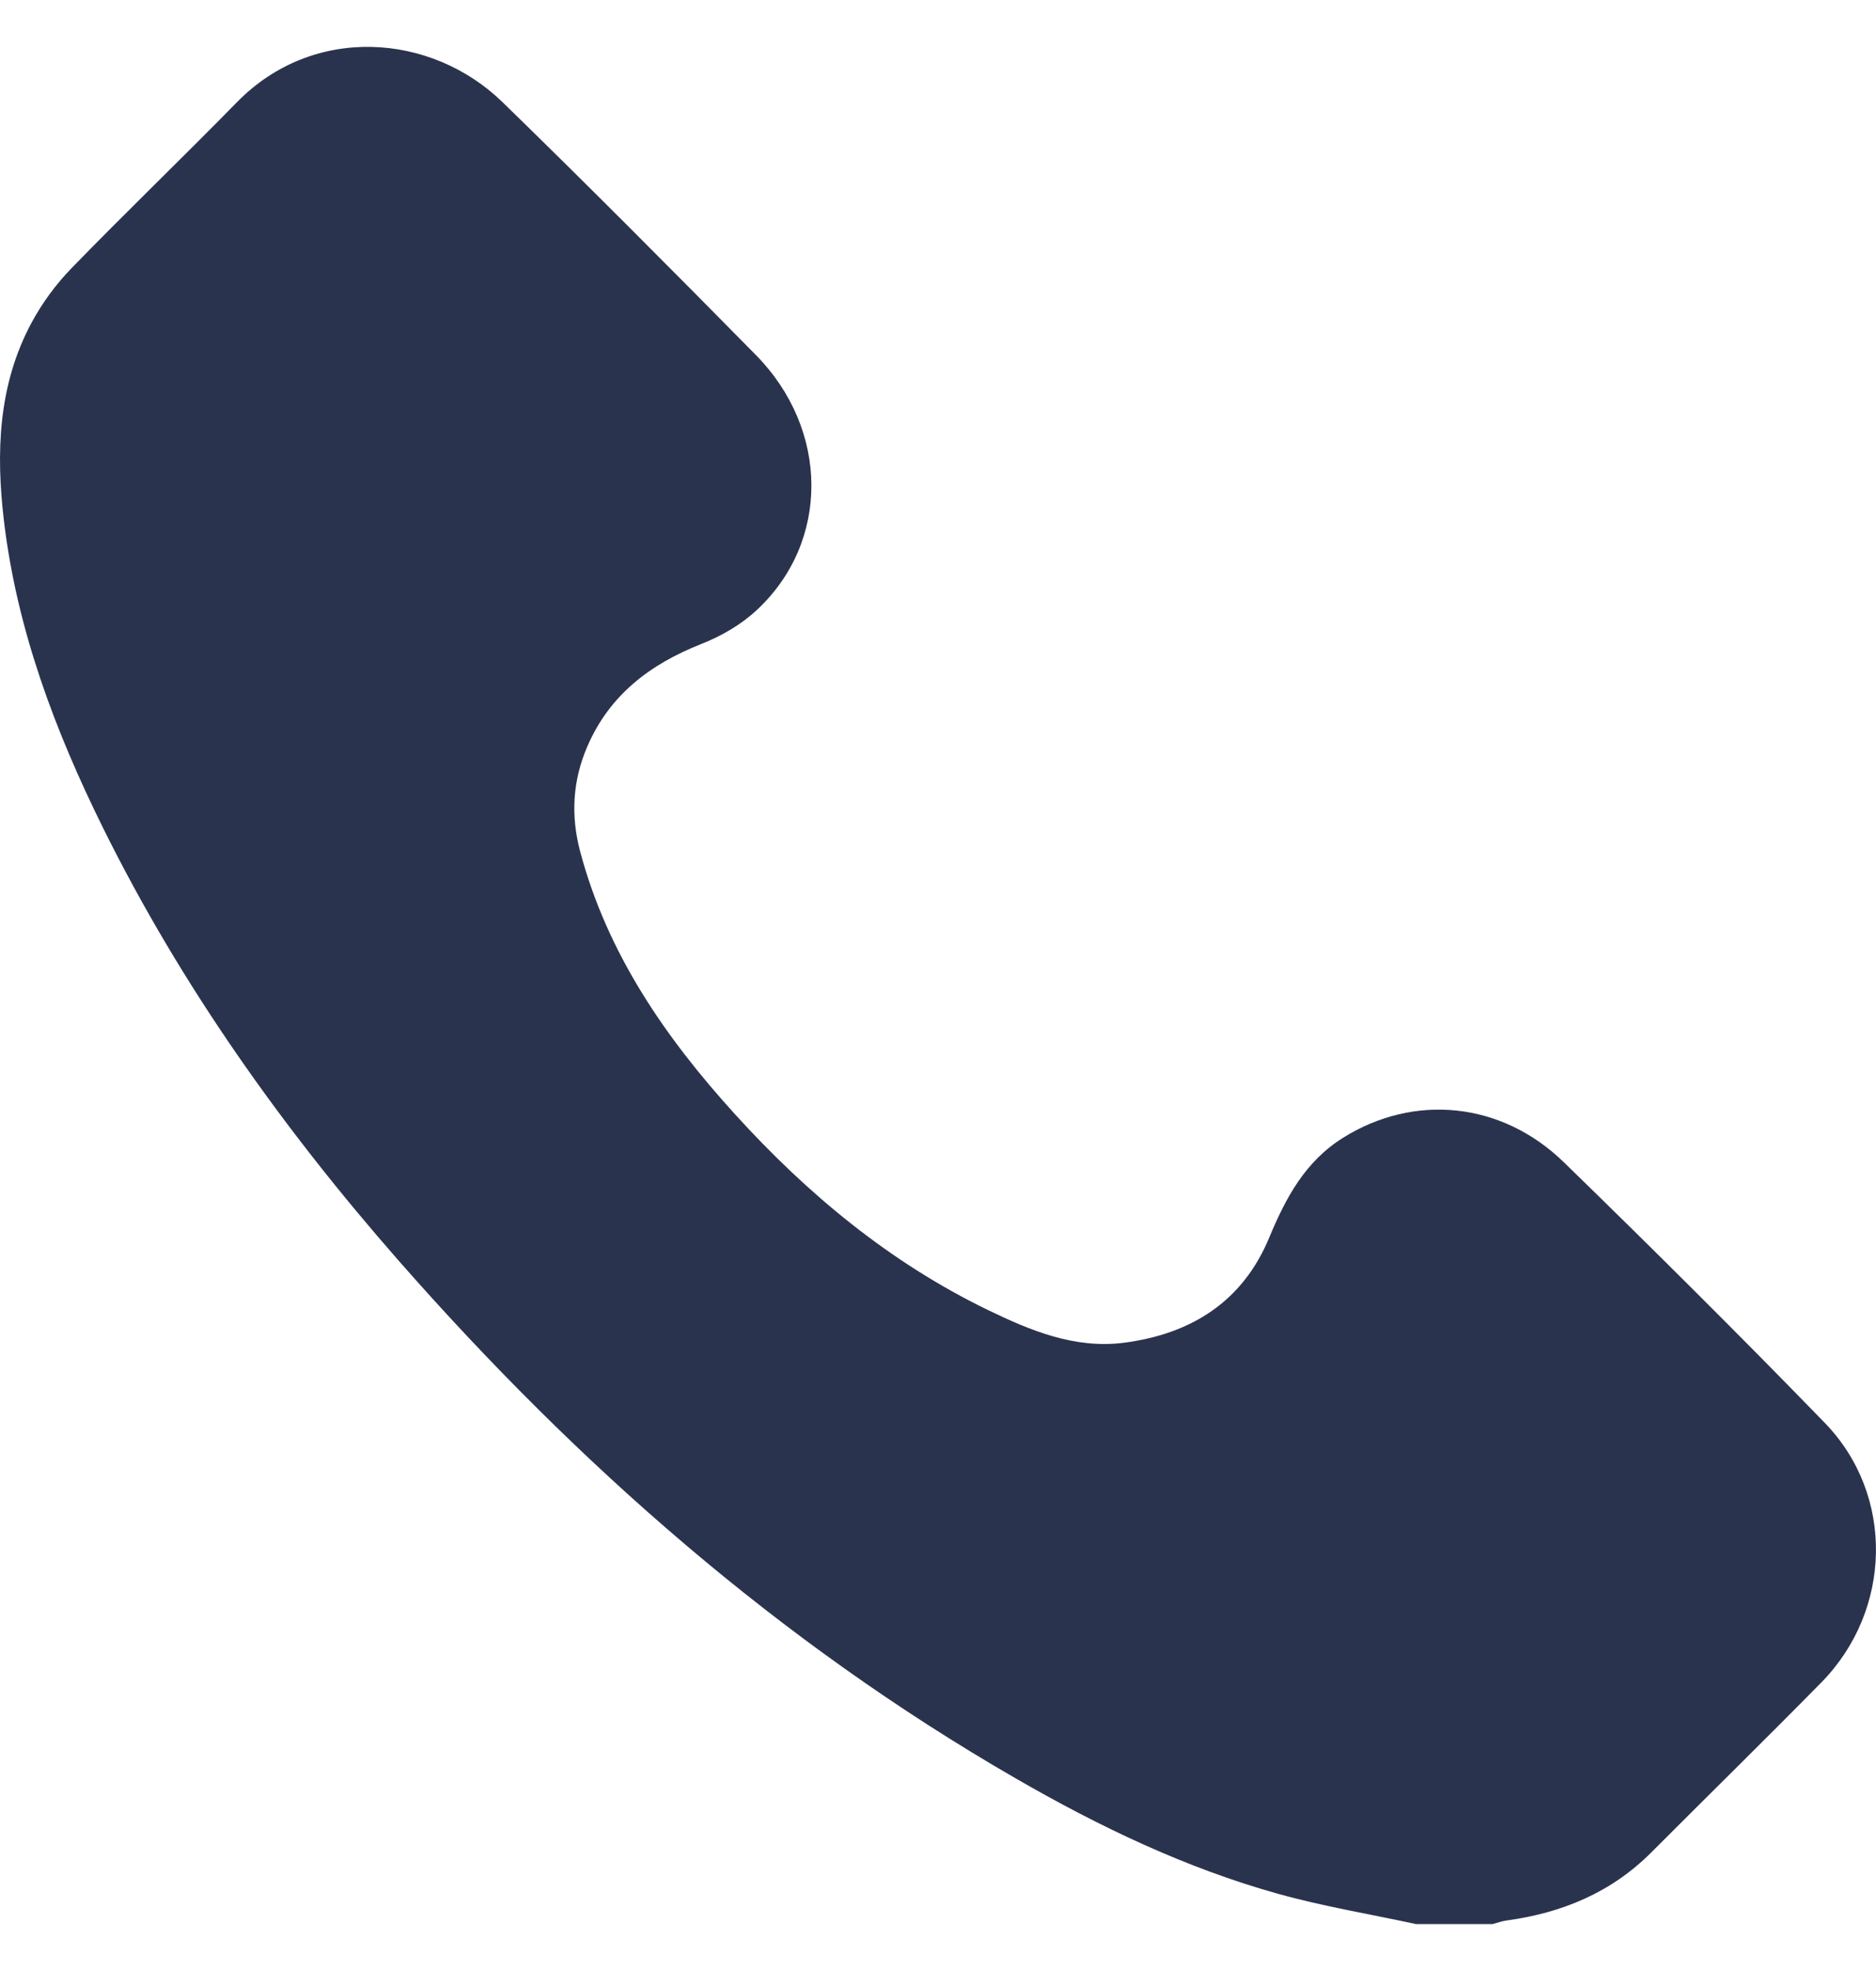 <svg width="20" height="21" viewBox="0 0 20 21" fill="none" xmlns="http://www.w3.org/2000/svg">
<g id="Layer_1" clip-path="url(#clip0_192_7890)">
<path id="Vector" d="M15.091 20.499C14.602 20.393 14.107 20.312 13.627 20.178C12.637 19.902 11.714 19.459 10.827 18.947C8.311 17.497 6.161 15.607 4.252 13.434C3.014 12.023 1.933 10.505 1.098 8.82C0.585 7.783 0.18 6.707 0.042 5.55C-0.044 4.825 -0.021 4.103 0.336 3.439C0.449 3.229 0.595 3.03 0.761 2.859C1.342 2.261 1.944 1.683 2.527 1.088C3.337 0.261 4.593 0.346 5.358 1.089C6.269 1.975 7.165 2.876 8.057 3.781C8.843 4.578 8.849 5.773 8.069 6.499C7.902 6.655 7.689 6.778 7.475 6.862C6.93 7.077 6.499 7.404 6.262 7.952C6.104 8.317 6.083 8.69 6.186 9.076C6.476 10.162 7.094 11.056 7.837 11.873C8.609 12.723 9.484 13.448 10.525 13.954C10.984 14.176 11.456 14.374 11.985 14.306C12.702 14.212 13.249 13.867 13.532 13.184C13.708 12.761 13.915 12.374 14.319 12.122C15.074 11.65 16.006 11.735 16.673 12.384C17.612 13.297 18.541 14.22 19.454 15.16C20.201 15.929 20.174 17.157 19.416 17.927C18.817 18.535 18.207 19.133 17.604 19.737C17.176 20.165 16.651 20.382 16.06 20.462C16.01 20.469 15.962 20.487 15.913 20.5H15.091V20.499Z" fill="#2A334E"/>
</g>
<defs>
<clipPath id="clip0_192_7890">
<rect width="20" height="20" fill="white" transform="translate(0 0.498)"/>
</clipPath>
</defs>
</svg>
